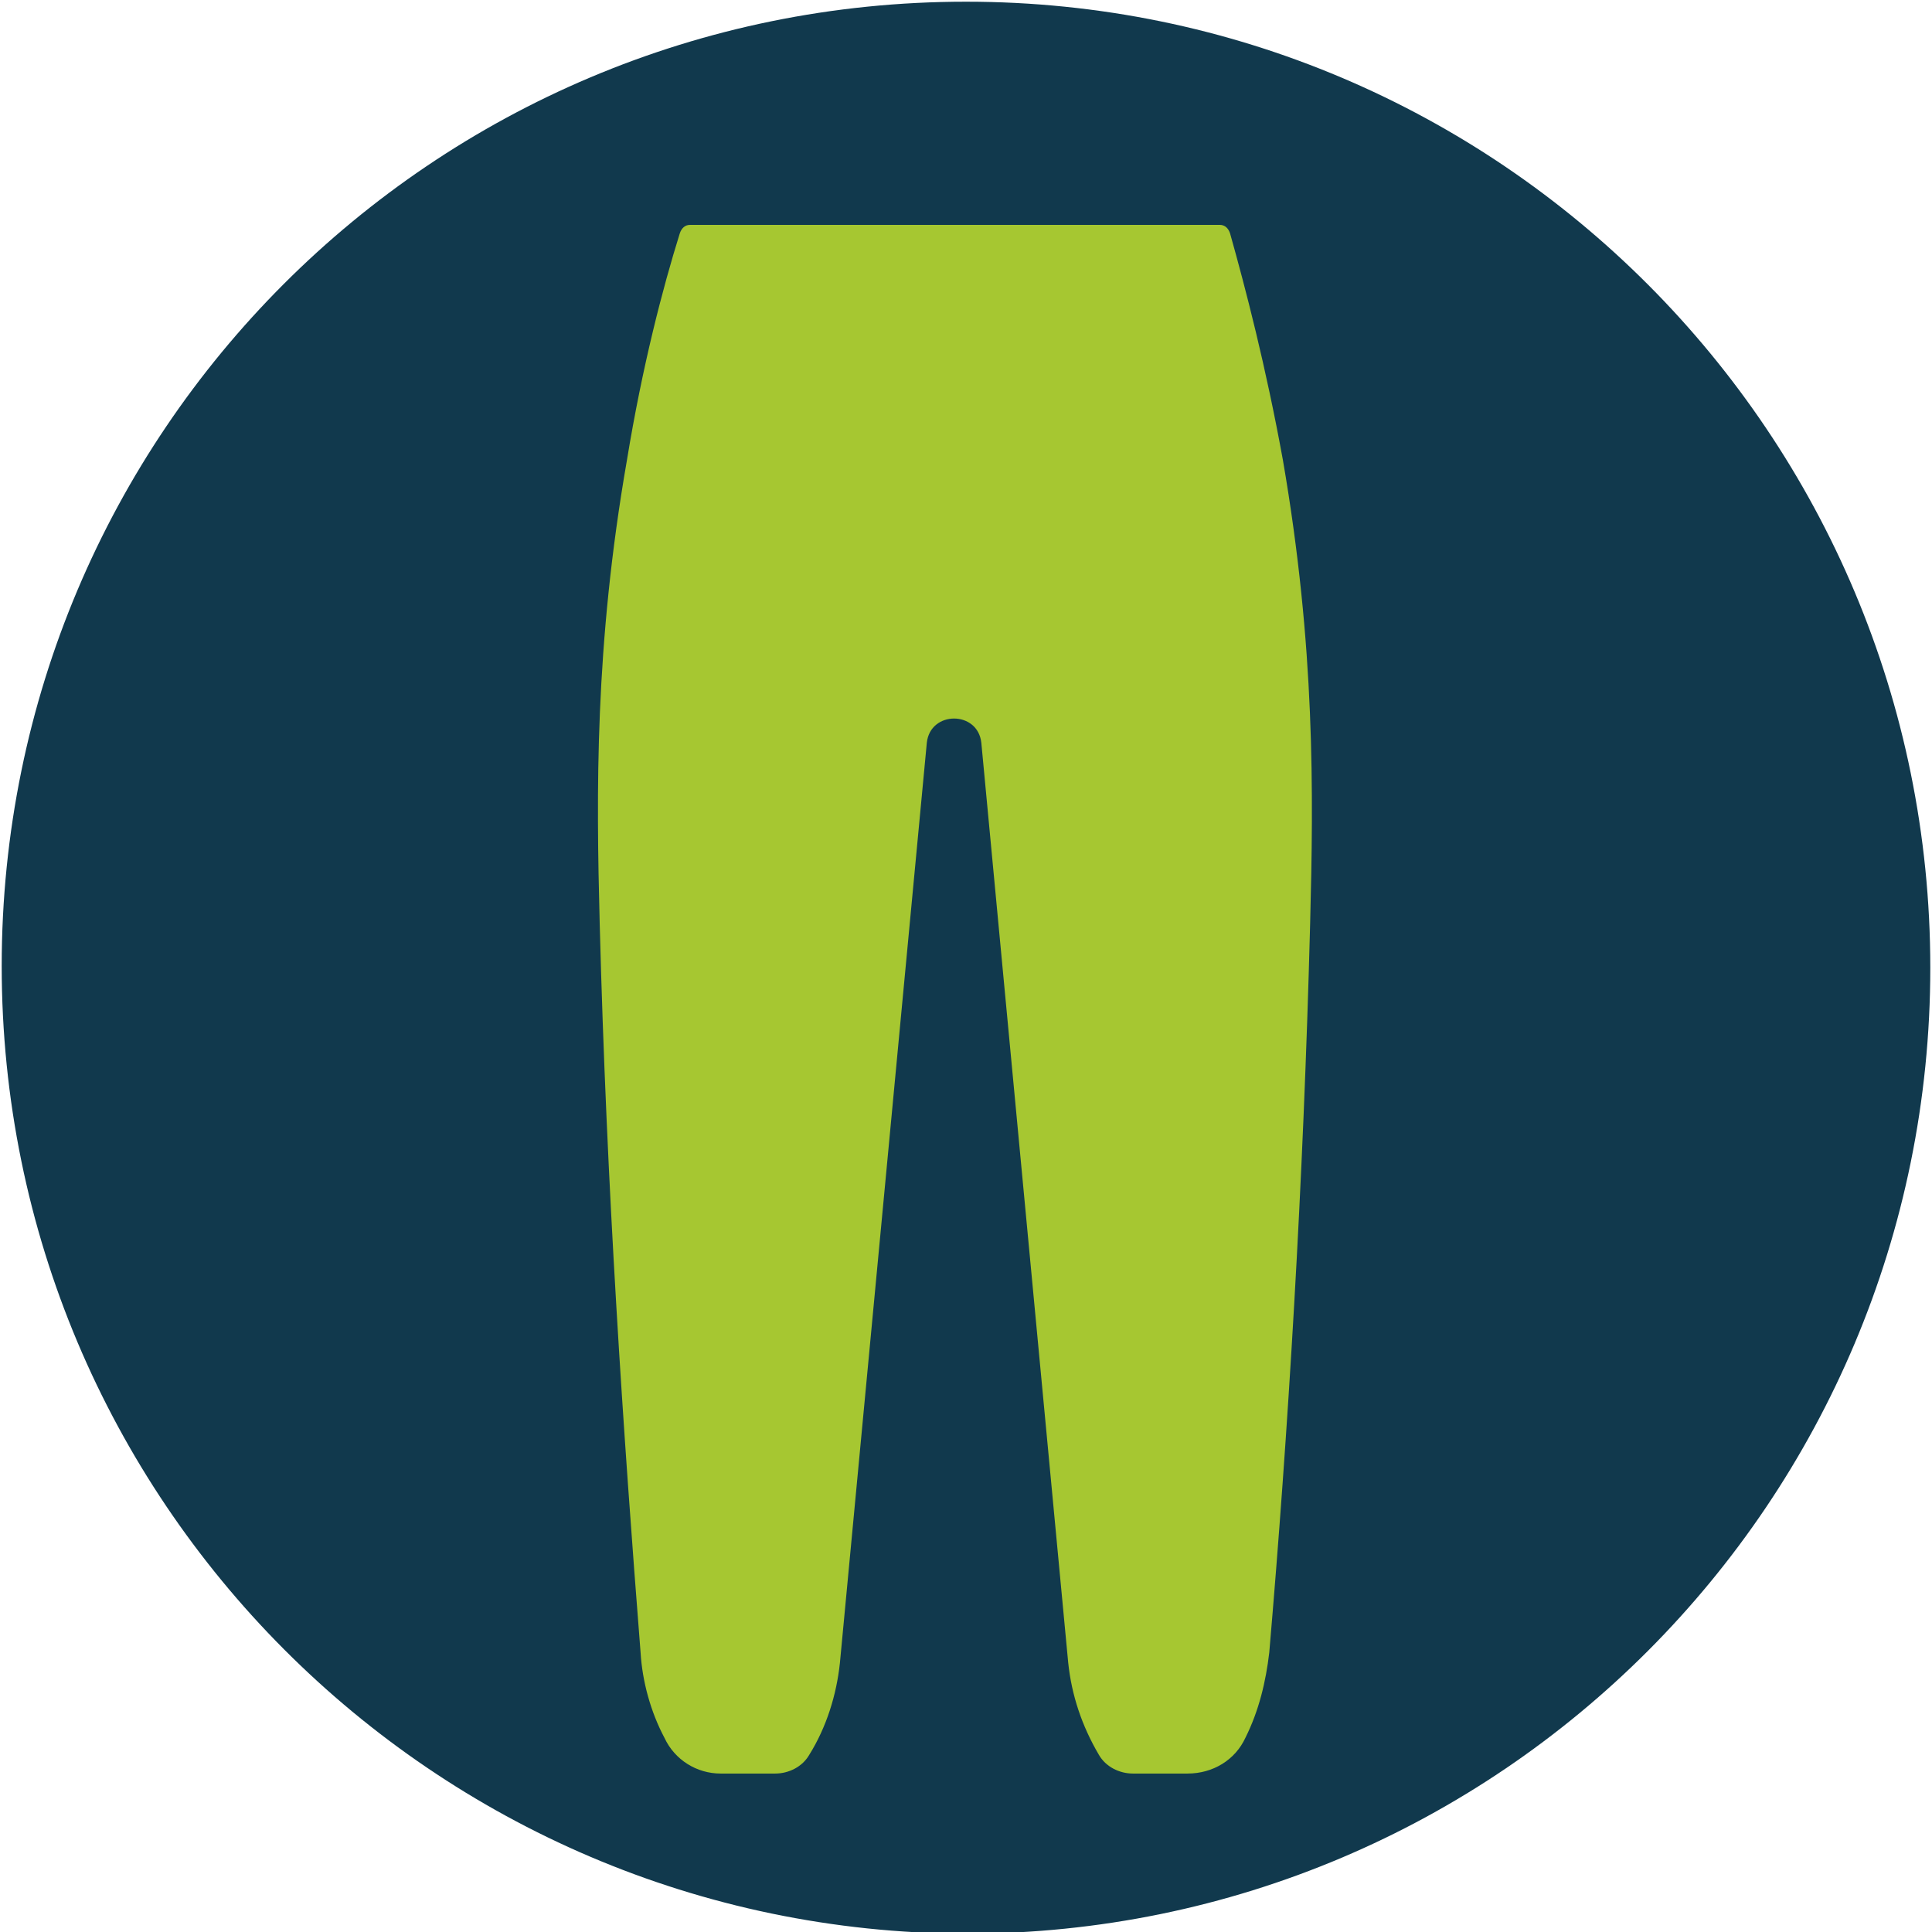<?xml version="1.0" encoding="utf-8"?>
<!-- Generator: Adobe Illustrator 26.2.1, SVG Export Plug-In . SVG Version: 6.00 Build 0)  -->
<svg version="1.1" id="Vrstva_1" xmlns="http://www.w3.org/2000/svg" xmlns:xlink="http://www.w3.org/1999/xlink" x="0px" y="0px"
	 viewBox="0 0 113.4 113.4" style="enable-background:new 0 0 113.4 113.4;" xml:space="preserve">
<style type="text/css">
	.st0{fill-rule:evenodd;clip-rule:evenodd;fill:#11394D;}
	.st1{fill:#A6C731;}
</style>
<path class="st0" d="M56.7,0.1c31.3,0,56.6,25.4,56.6,56.7S88,113.5,56.7,113.5C25.4,113.4,0.1,88,0.1,56.7S25.4,0.1,56.7,0.1z"/>
<path class="st1" d="M73.1,102c0.8-1.6,1.2-3.3,1.4-5c1.1-12.8,2-27.4,2.4-42.8c0.2-7.7,0.3-16.2-1.6-27.2c-1-5.5-2.2-10.1-3.1-13.3
	c-0.1-0.3-0.3-0.5-0.6-0.5H56.1H40.5c-0.3,0-0.5,0.2-0.6,0.5c-1,3.2-2.2,7.8-3.1,13.3c-1.9,10.9-1.8,19.5-1.6,27.2
	c0.4,15.5,1.4,30.1,2.4,42.8c0.1,1.7,0.6,3.5,1.4,5c0.6,1.3,1.9,2.1,3.3,2.1h3.2c0.8,0,1.6-0.4,2-1.1c1-1.6,1.6-3.5,1.8-5.4l5.1-54
	c0.2-1.9,3-1.9,3.2,0l5.1,54c0.2,1.9,0.8,3.7,1.8,5.4c0.4,0.7,1.2,1.1,2,1.1h3.2C71.2,104.1,72.5,103.3,73.1,102z"/>
</svg>
